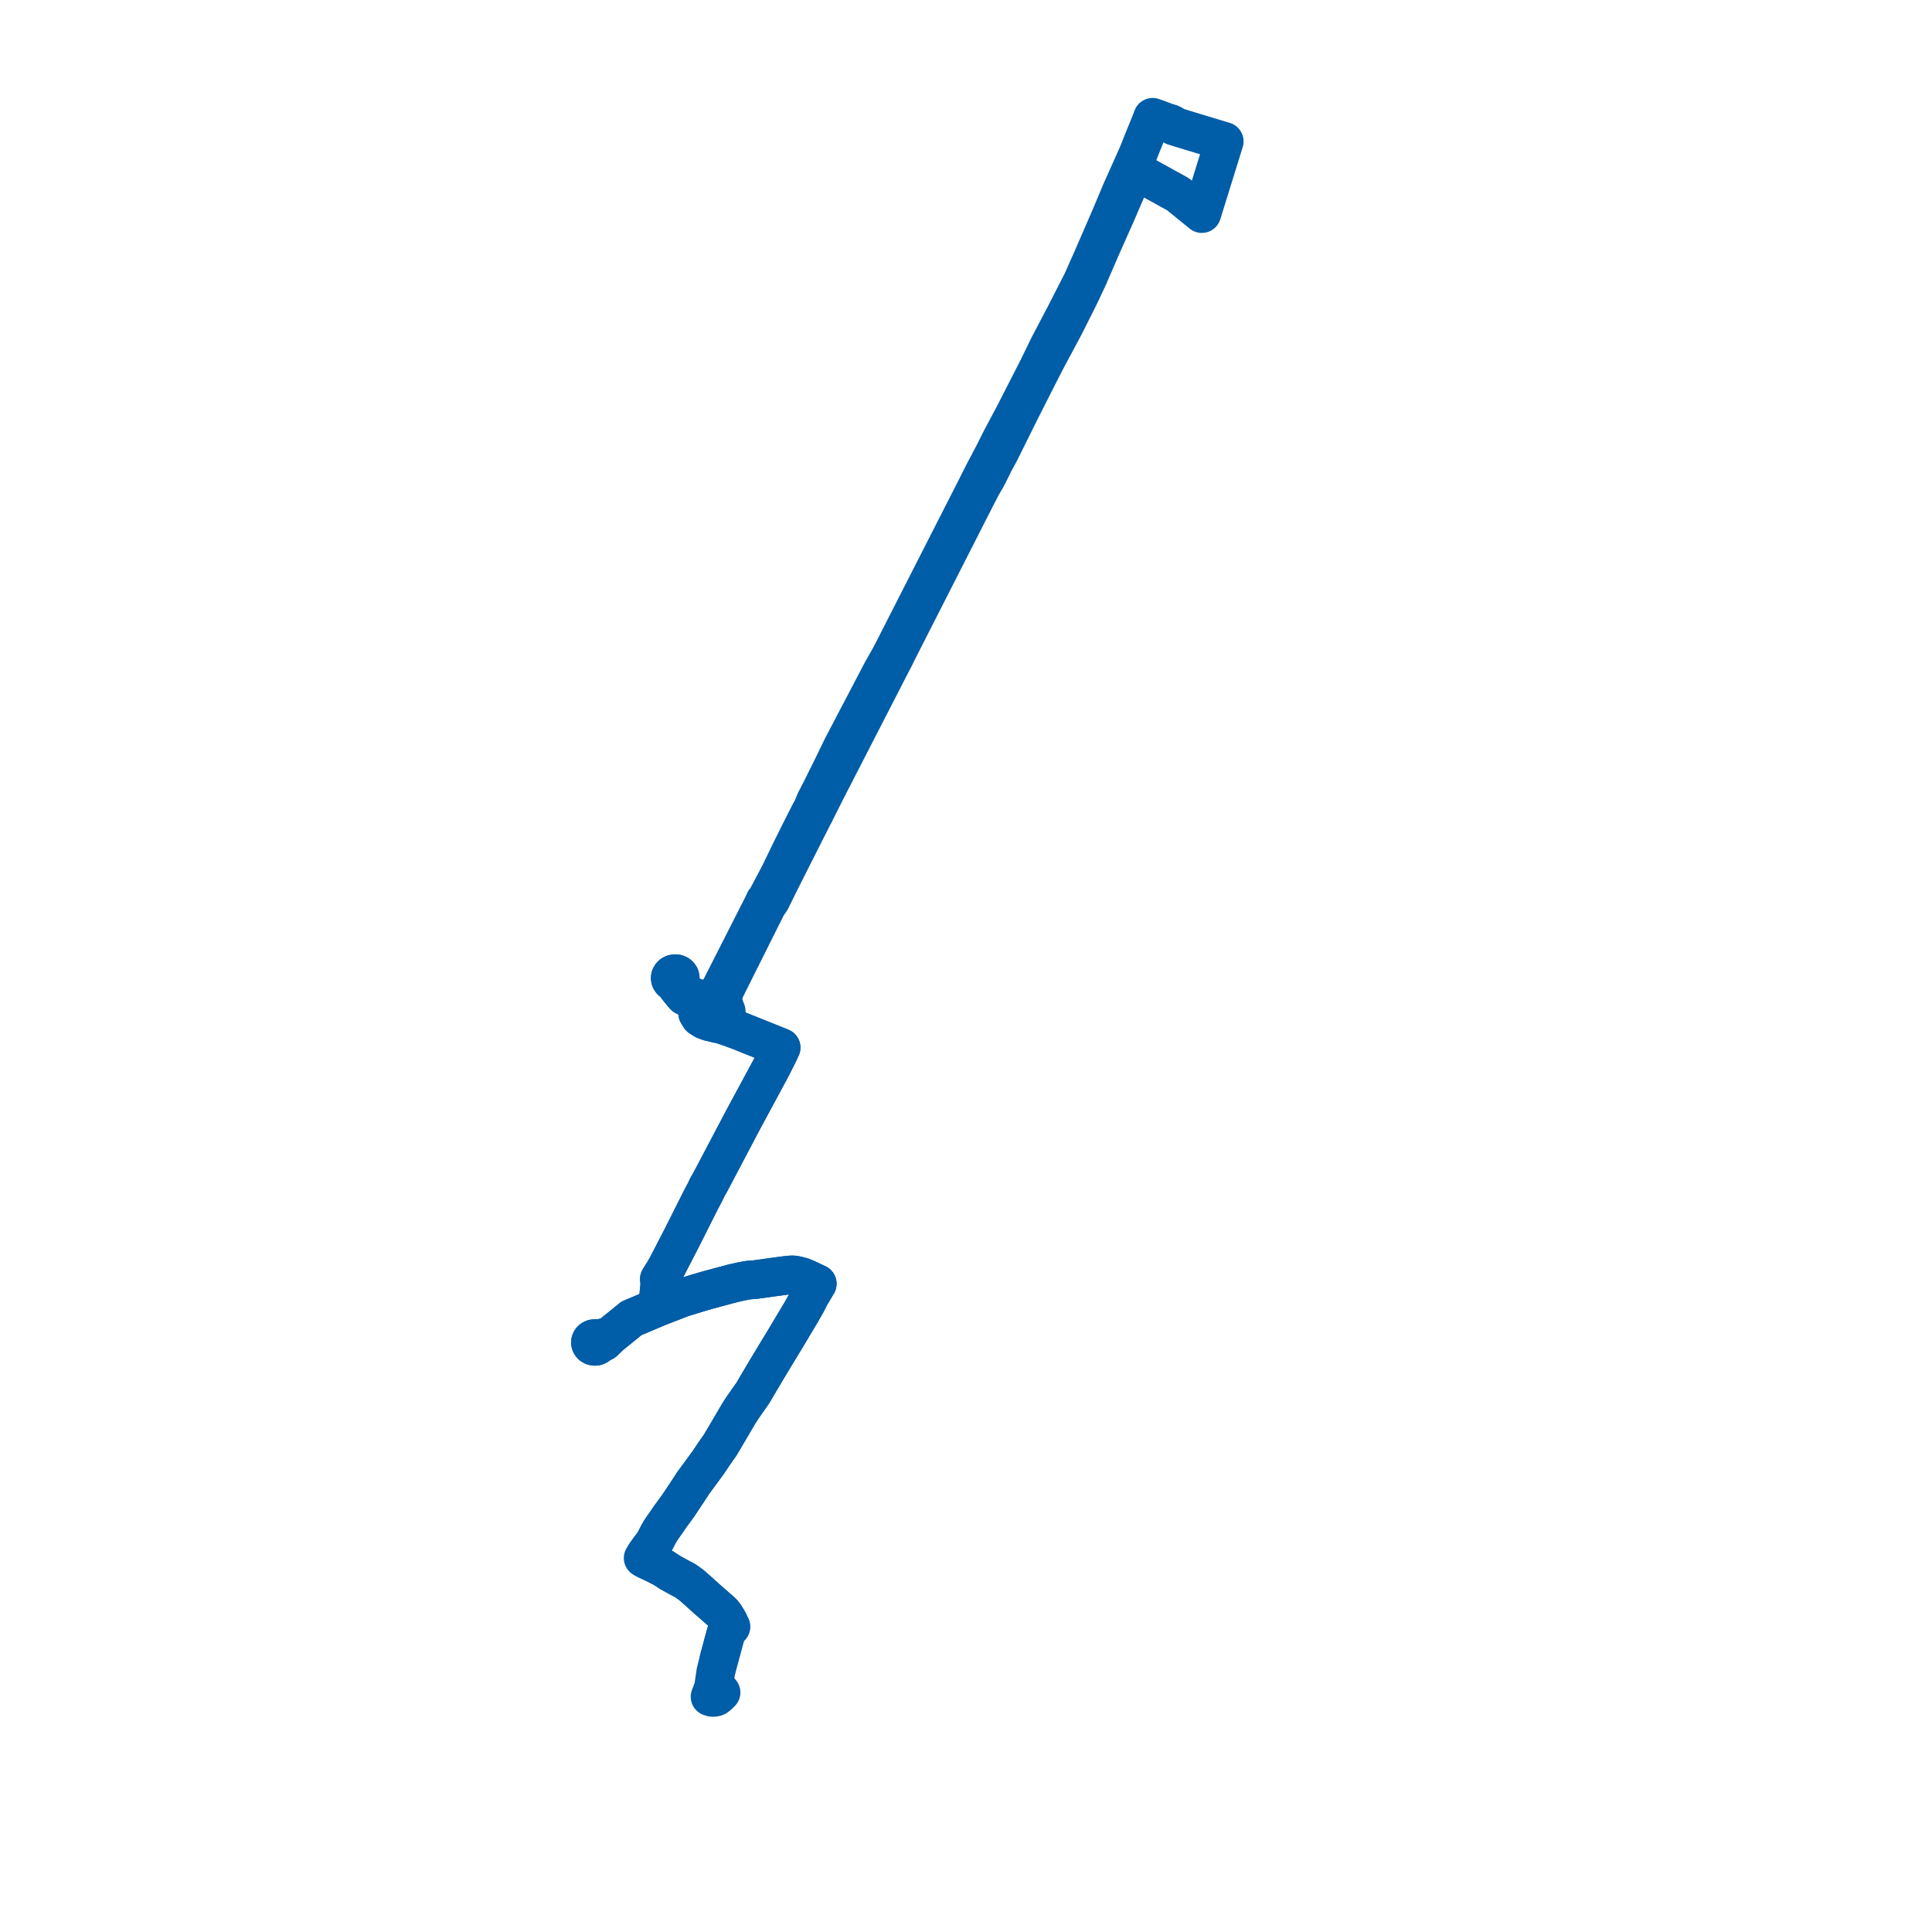     
<svg width="329.464" height="329.464" version="1.1"
     xmlns="http://www.w3.org/2000/svg">

  <title>Plan de ligne</title>
  <desc>Du 0000-00-00 au 9999-01-01</desc>

<path d='M 122.595 282.989 L 122.064 285.109 L 121.817 286.778 L 121.7 287.571 L 121.606 287.936 L 121.473 288.331 L 121.084 289.345 L 121.461 289.457 L 121.687 289.464 L 121.907 289.43 L 122.071 289.387 L 122.222 289.296 L 122.368 289.187 L 122.496 289.07 L 122.966 288.616 L 122.68 288.283 L 122.631 288.226 L 122.407 287.97 L 122.291 287.838 L 122.164 287.729 L 122.009 287.652 L 121.84 287.599 L 121.7 287.571 L 121.817 286.778 L 122.064 285.109 L 122.639 282.814 L 123.158 280.902 L 123.334 280.219 L 123.748 278.732 L 123.858 278.379 L 123.945 278.191 L 124.169 277.813 L 124.399 277.581 L 124.632 277.402 L 124.271 276.625 L 123.905 275.986 L 123.543 275.432 L 123.146 274.94 L 121.54 273.526 L 121.105 273.143 L 120.698 272.796 L 119.268 271.509 L 118.618 270.924 L 118.317 270.662 L 117.865 270.271 L 117.578 270.066 L 116.871 269.561 L 115.751 268.968 L 114.32 268.177 L 113.11 267.387 L 112.842 267.252 L 111.454 266.555 L 110.81 266.254 L 110.168 265.955 L 110.532 265.272 L 110.703 264.96 L 111.164 264.121 L 111.505 263.13 L 111.797 262.576 L 112.084 262.031 L 112.332 261.562 L 112.714 260.904 L 113.917 259.184 L 114.15 258.823 L 114.784 257.959 L 115.575 256.88 L 115.842 256.483 L 117.748 253.617 L 118.184 252.931 L 120.802 249.364 L 120.997 249.07 L 121.581 248.196 L 121.869 247.768 L 122.78 246.481 L 123.612 245.083 L 125.646 241.617 L 125.942 241.114 L 126.501 240.24 L 127.405 238.934 L 128.363 237.574 L 129.114 236.299 L 130.412 234.1 L 132.226 231.09 L 132.538 230.576 L 133.993 228.179 L 136.622 223.776 L 137.623 222.015 L 138.119 221.02 L 139.158 219.267 L 139.369 218.911 L 138.681 218.594 L 137.653 218.101 L 136.747 217.731 L 136 217.539 L 135.523 217.434 L 135.025 217.398 L 134.004 217.496 L 133.215 217.601 L 132.426 217.707 L 131.919 217.776 L 128.729 218.219 L 127.627 218.296 L 126.271 218.548 L 124.95 218.851 L 122.33 219.551 L 120.612 220.017 L 119.55 220.325 L 118.337 220.695 L 116.356 221.299 L 114.062 222.187 L 112.354 222.849 L 107.685 224.82 L 103.965 227.844 L 102.257 228.285 L 101.928 228.42 L 101.697 228.302 L 101.434 228.262 L 101.172 228.305 L 100.957 228.416 L 100.794 228.583 L 100.702 228.788 L 100.692 229.018 L 100.77 229.236 L 100.928 229.419 L 101.147 229.543 L 101.401 229.594 L 101.666 229.564 L 101.902 229.455 L 102.081 229.279 L 102.968 228.808 L 103.575 228.221 L 103.965 227.844 L 107.685 224.82 L 112.354 222.849 L 112.356 222.295 L 112.358 221.607 L 112.342 220.819 L 112.416 220.03 L 112.538 218.846 L 112.439 218.131 L 112.906 217.378 L 113.246 216.86 L 113.713 216.036 L 115.331 212.903 L 115.632 212.322 L 116.001 211.607 L 116.279 211.069 L 116.484 210.663 L 116.652 210.327 L 116.785 210.063 L 117.738 208.169 L 118.355 206.941 L 119.455 204.754 L 120.306 203.138 L 120.681 202.324 L 120.983 201.852 L 122.399 199.165 L 123.505 197.064 L 126.74 190.923 L 131.413 182.262 L 131.885 181.334 L 131.946 181.212 L 132.688 179.753 L 133.206 178.64 L 129.832 177.285 L 126.21 175.831 L 125.177 175.446 L 123.928 174.04 L 123.601 173.671 L 123.64 173.503 L 123.866 172.868 L 123.839 172.431 L 123.681 172.037 L 123.202 171.456 L 122.503 170.983 L 121.833 170.728 L 120.976 170.553 L 120.339 170.574 L 119.705 170.763 L 119.269 170.452 L 118.596 170.145 L 117.907 169.876 L 117.104 169.469 L 116.622 169.179 L 116.368 168.948 L 116.216 168.698 L 116.013 168.398 L 115.862 168.101 L 115.775 167.785 L 115.816 167.256 L 115.955 167.032 L 116.001 166.78 L 115.949 166.528 L 115.82 166.325 L 115.628 166.166 L 115.39 166.066 L 115.129 166.036 L 114.869 166.077 L 114.637 166.186 L 114.453 166.353 L 114.335 166.56 L 114.295 166.791 L 114.348 167.048 L 114.496 167.274 L 114.724 167.441 L 115.002 167.529 L 115.305 168.05 L 115.441 168.257 L 115.563 168.442 L 116.408 169.483 L 116.725 169.839 L 117.115 170.039 L 117.182 170.074 L 117.628 170.272 L 118.003 170.53 L 118.496 171.143 L 118.913 171.662 L 118.883 172.065 L 118.972 172.788 L 119.237 173.221 L 119.381 173.455 L 120.133 173.935 L 120.835 174.2 L 121.538 174.365 L 122.19 174.411 L 122.946 174.222 L 123.207 174.003 L 123.601 173.671 L 123.64 173.503 L 123.866 172.868 L 123.839 172.431 L 123.681 172.037 L 123.38 171.161 L 123.32 170.798 L 123.326 169.39 L 124.427 167.186 L 124.584 166.871 L 124.813 166.414 L 126.776 162.485 L 127.017 162.004 L 128.194 159.649 L 129.925 156.185 L 130.844 154.361 L 131.416 153.557 L 132.298 151.77 L 133.033 150.279 L 133.662 149.033 L 137.473 141.488 L 138.428 139.597 L 138.642 139.164 L 138.919 138.682 L 139.102 138.267 L 139.982 136.534 L 140.8 134.901 L 148.825 119.288 L 149.488 117.998 L 150.492 116.042 L 151.711 113.666 L 152.562 112.044 L 153.003 111.127 L 153.624 109.905 L 162.814 91.847 L 166.491 84.621 L 167.46 82.764 L 167.949 81.921 L 168.255 81.395 L 169.139 79.649 L 169.258 79.413 L 169.482 78.926 L 170.495 77.068 L 174.081 69.841 L 174.842 68.342 L 177.171 63.751 L 178.476 61.205 L 179.521 59.254 L 180.226 57.937 L 181.312 55.91 L 181.502 55.554 L 182.389 53.788 L 184.114 50.354 L 185.58 47.231 L 187.209 43.466 L 187.785 42.135 L 188.796 39.862 L 189.241 38.86 L 190.25 36.59 L 191.879 32.826 L 192.217 32.052 L 193.544 29.079 L 197.54 31.276 L 200.891 33.129 L 204.95 36.425 L 206.853 30.295 L 207.572 27.98 L 208.607 24.643 L 208.772 24.113 L 204.582 22.844 L 203.317 22.46 L 202.852 22.326 L 200.178 21.499 L 200.05 21.288 L 199.827 21.169 L 199.513 21.062' fill='transparent' stroke='#005da7' stroke-linecap='round' stroke-linejoin='round' stroke-width='6.589'/><path d='M 199.513 21.062 L 199.465 21.046 L 198.648 20.768 L 198.48 20.704 L 198.004 20.52 L 197.53 20.337 L 196.85 20.1 L 196.561 20 L 196.494 20.2 L 196.39 20.465 L 196.202 20.943 L 195.974 21.501 L 194.809 24.379 L 193.983 26.435 L 191.797 31.329 L 191.309 32.4 L 189.278 37.232 L 186.207 44.302 L 185.829 45.151 L 184.533 48.06 L 182.995 51.073 L 181.83 53.356 L 181.767 53.479 L 181.589 53.828 L 180.85 55.232 L 178.892 58.955 L 178.354 60.06 L 177.069 62.699 L 172.954 70.755 L 172.632 71.36 L 170.681 75.023 L 169.533 77.32 L 168.861 78.59 L 168.586 79.13 L 168.463 79.357 L 167.917 80.372 L 167.161 81.872 L 166.26 83.661 L 162.644 90.757 L 161.542 92.918 L 160.145 95.66 L 158.593 98.705 L 155.963 103.866 L 153.579 108.543 L 152.246 111.159 L 151.793 112.022 L 150.387 114.51 L 149.944 115.355 L 145.395 124.039 L 143.625 127.419 L 142.1 130.56 L 140.05 134.697 L 139.05 136.622 L 138.482 138.034 L 138.222 138.439 L 137.962 138.94 L 137.763 139.33 L 136.962 140.916 L 136.265 142.294 L 135.938 142.953 L 134.804 145.234 L 132.977 149.016 L 132.484 149.952 L 130.604 153.498 L 130.418 153.642 L 130.024 154.491 L 128.331 157.822 L 122.947 168.418 L 122.649 169.035 L 121.381 170.057 L 120.339 170.574 L 119.705 170.763 L 119.269 170.452 L 118.596 170.145 L 117.907 169.876 L 117.104 169.469 L 116.622 169.179 L 116.368 168.948 L 116.216 168.698 L 116.013 168.398 L 115.862 168.101 L 115.775 167.785 L 115.816 167.256 L 115.955 167.032 L 116.001 166.78 L 115.949 166.528 L 115.82 166.325 L 115.628 166.166 L 115.39 166.066 L 115.129 166.036 L 114.869 166.077 L 114.637 166.186 L 114.453 166.353 L 114.335 166.56 L 114.295 166.791 L 114.348 167.048 L 114.496 167.274 L 114.724 167.441 L 115.002 167.529 L 115.305 168.05 L 115.441 168.257 L 115.563 168.442 L 116.408 169.483 L 116.725 169.839 L 117.115 170.039 L 117.182 170.074 L 117.628 170.272 L 118.003 170.53 L 118.496 171.143 L 118.913 171.662 L 118.883 172.065 L 118.972 172.788 L 119.381 173.455 L 120.133 173.935 L 120.835 174.2 L 121.538 174.365 L 122.19 174.411 L 122.19 174.56 L 122.911 174.685 L 123.195 174.78 L 125.177 175.446 L 126.21 175.831 L 128.174 176.619 L 133.206 178.64 L 132.688 179.753 L 131.946 181.212 L 131.885 181.334 L 131.413 182.262 L 128.114 188.377 L 126.74 190.923 L 123.505 197.064 L 120.983 201.852 L 120.681 202.324 L 120.306 203.138 L 119.455 204.754 L 118.355 206.941 L 117.738 208.169 L 116.785 210.063 L 116.652 210.327 L 116.484 210.663 L 116.279 211.069 L 116.001 211.607 L 115.632 212.322 L 113.713 216.036 L 113.246 216.86 L 112.906 217.378 L 112.439 218.131 L 112.538 218.846 L 112.416 220.03 L 112.342 220.819 L 112.358 221.607 L 112.356 222.295 L 112.354 222.849 L 107.685 224.82 L 103.965 227.844 L 102.257 228.285 L 101.928 228.42 L 101.697 228.302 L 101.434 228.262 L 101.172 228.305 L 100.957 228.416 L 100.794 228.583 L 100.702 228.788 L 100.692 229.018 L 100.77 229.236 L 100.928 229.419 L 101.147 229.543 L 101.401 229.594 L 101.666 229.564 L 101.902 229.455 L 102.081 229.279 L 102.968 228.808 L 103.575 228.221 L 103.965 227.844 L 107.685 224.82 L 112.354 222.849 L 114.062 222.187 L 116.356 221.299 L 118.337 220.695 L 119.55 220.325 L 120.612 220.017 L 122.33 219.551 L 124.95 218.851 L 126.271 218.548 L 127.627 218.296 L 128.729 218.219 L 131.919 217.776 L 132.426 217.707 L 133.215 217.601 L 134.004 217.496 L 135.025 217.398 L 135.523 217.434 L 136 217.539 L 136.747 217.731 L 137.653 218.101 L 138.681 218.594 L 139.369 218.911 L 139.158 219.267 L 138.119 221.02 L 137.623 222.015 L 136.622 223.776 L 135.742 225.25 L 133.993 228.179 L 132.538 230.576 L 132.226 231.09 L 130.412 234.1 L 128.363 237.574 L 127.405 238.934 L 126.501 240.24 L 125.942 241.114 L 125.646 241.617 L 123.612 245.083 L 122.78 246.481 L 121.869 247.768 L 121.581 248.196 L 120.997 249.07 L 120.802 249.364 L 118.184 252.931 L 117.748 253.617 L 115.842 256.483 L 115.575 256.88 L 114.15 258.823 L 113.917 259.184 L 112.714 260.904 L 112.332 261.562 L 112.084 262.031 L 111.797 262.576 L 111.505 263.13 L 110.827 263.972 L 110.264 264.767 L 110.074 265.036 L 109.675 265.692 L 110.168 265.955 L 111.454 266.555 L 112.842 267.252 L 113.11 267.387 L 114.32 268.177 L 115.751 268.968 L 116.871 269.561 L 117.578 270.066 L 117.865 270.271 L 118.317 270.662 L 118.618 270.924 L 119.268 271.509 L 120.698 272.796 L 121.105 273.143 L 121.54 273.526 L 123.146 274.94 L 123.543 275.432 L 123.905 275.986 L 124.271 276.625 L 124.632 277.402 L 124.399 277.581 L 124.169 277.813 L 123.945 278.191 L 123.858 278.379 L 123.748 278.732 L 123.334 280.219 L 123.158 280.902 L 122.639 282.814 L 122.595 282.989' fill='transparent' stroke='#005da7' stroke-linecap='round' stroke-linejoin='round' stroke-width='6.589'/>
</svg>

